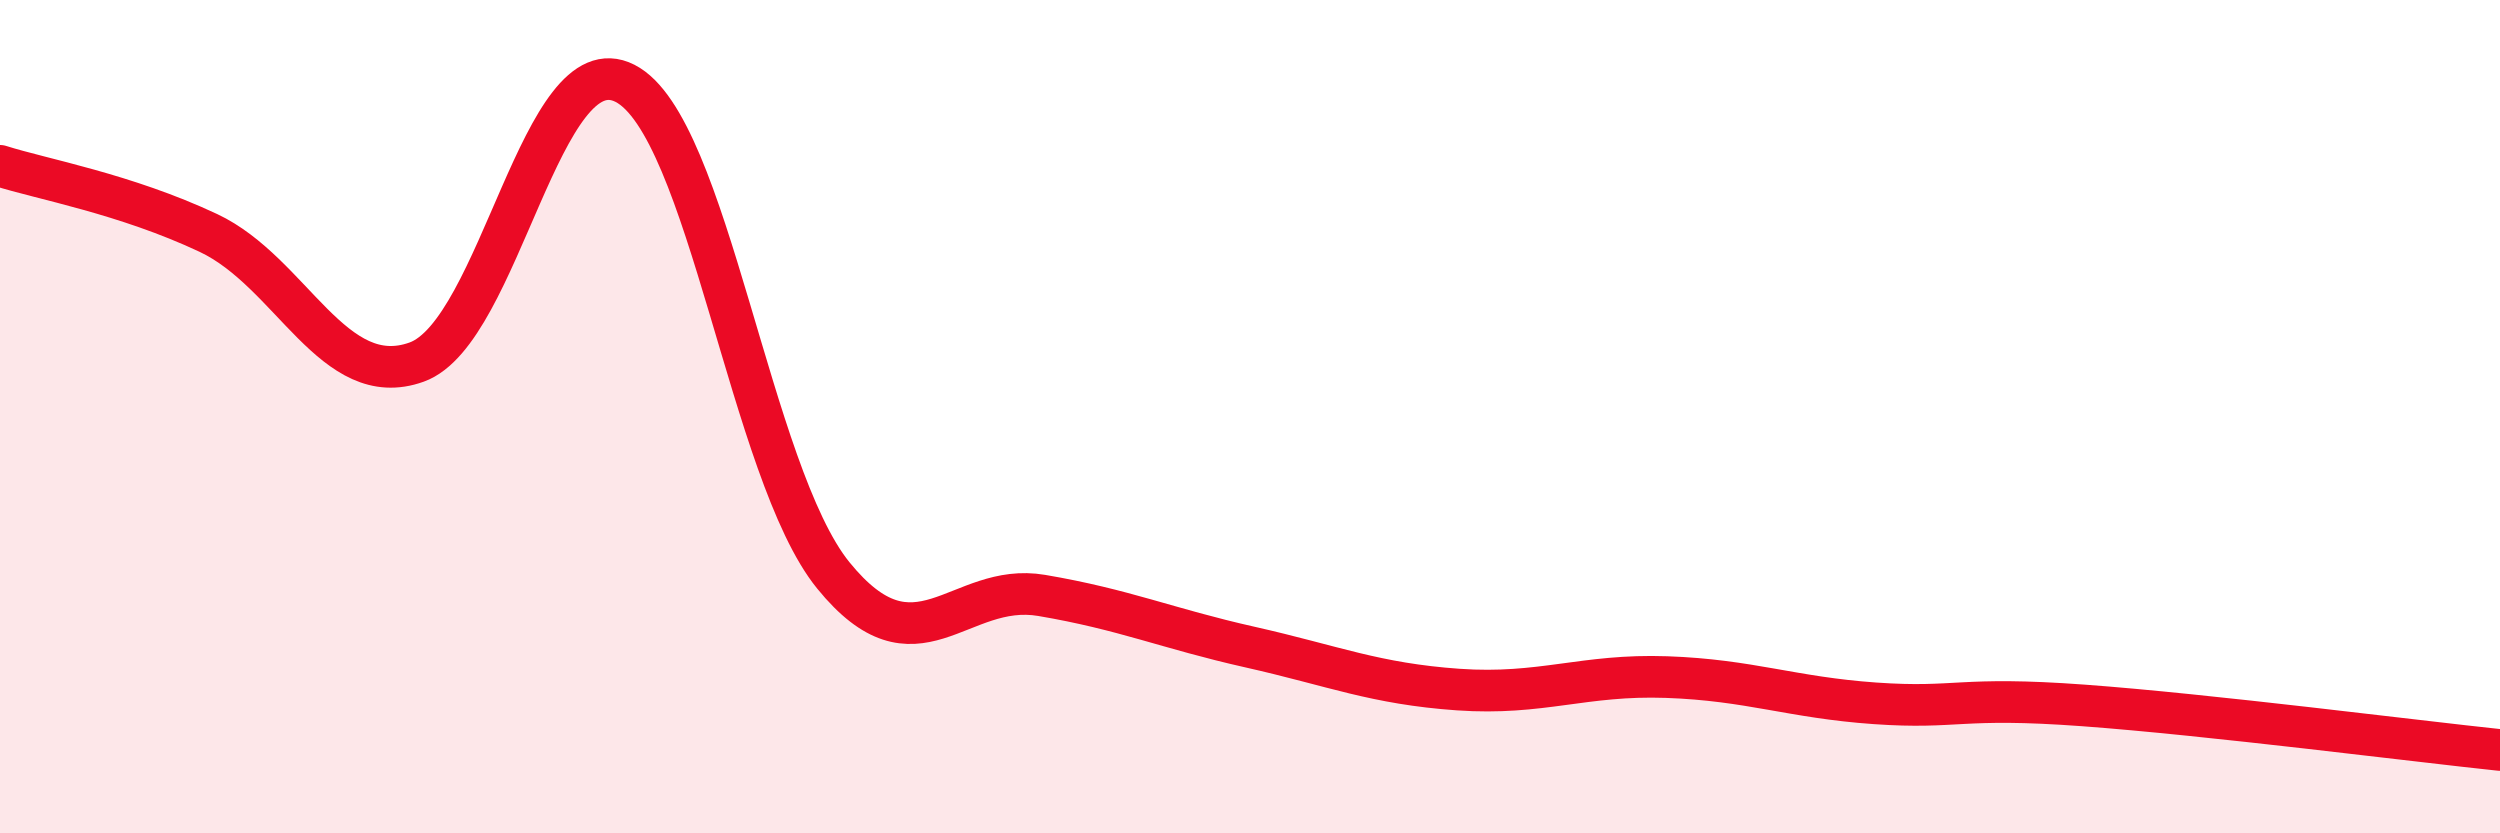 
    <svg width="60" height="20" viewBox="0 0 60 20" xmlns="http://www.w3.org/2000/svg">
      <path
        d="M 0,3.98 C 1,4.3 3,4.65 5,5.59 C 7,6.53 8,9.41 10,8.69 C 12,7.97 13,0.98 15,2 C 17,3.02 18,11.35 20,13.81 C 22,16.27 23,13.95 25,14.29 C 27,14.63 28,15.08 30,15.53 C 32,15.98 33,16.41 35,16.55 C 37,16.69 38,16.18 40,16.25 C 42,16.32 43,16.74 45,16.88 C 47,17.02 47,16.71 50,16.93 C 53,17.15 58,17.79 60,18L60 20L0 20Z"
        fill="#EB0A25"
        opacity="0.1"
        stroke-linecap="round"
        stroke-linejoin="round"
      />
      <path
        d="M 0,3.98 C 1,4.3 3,4.65 5,5.59 C 7,6.53 8,9.41 10,8.69 C 12,7.97 13,0.98 15,2 C 17,3.02 18,11.35 20,13.81 C 22,16.27 23,13.95 25,14.29 C 27,14.63 28,15.08 30,15.53 C 32,15.98 33,16.41 35,16.55 C 37,16.69 38,16.18 40,16.25 C 42,16.32 43,16.74 45,16.88 C 47,17.02 47,16.71 50,16.93 C 53,17.15 58,17.79 60,18"
        stroke="#EB0A25"
        stroke-width="1"
        fill="none"
        stroke-linecap="round"
        stroke-linejoin="round"
      />
    </svg>
  